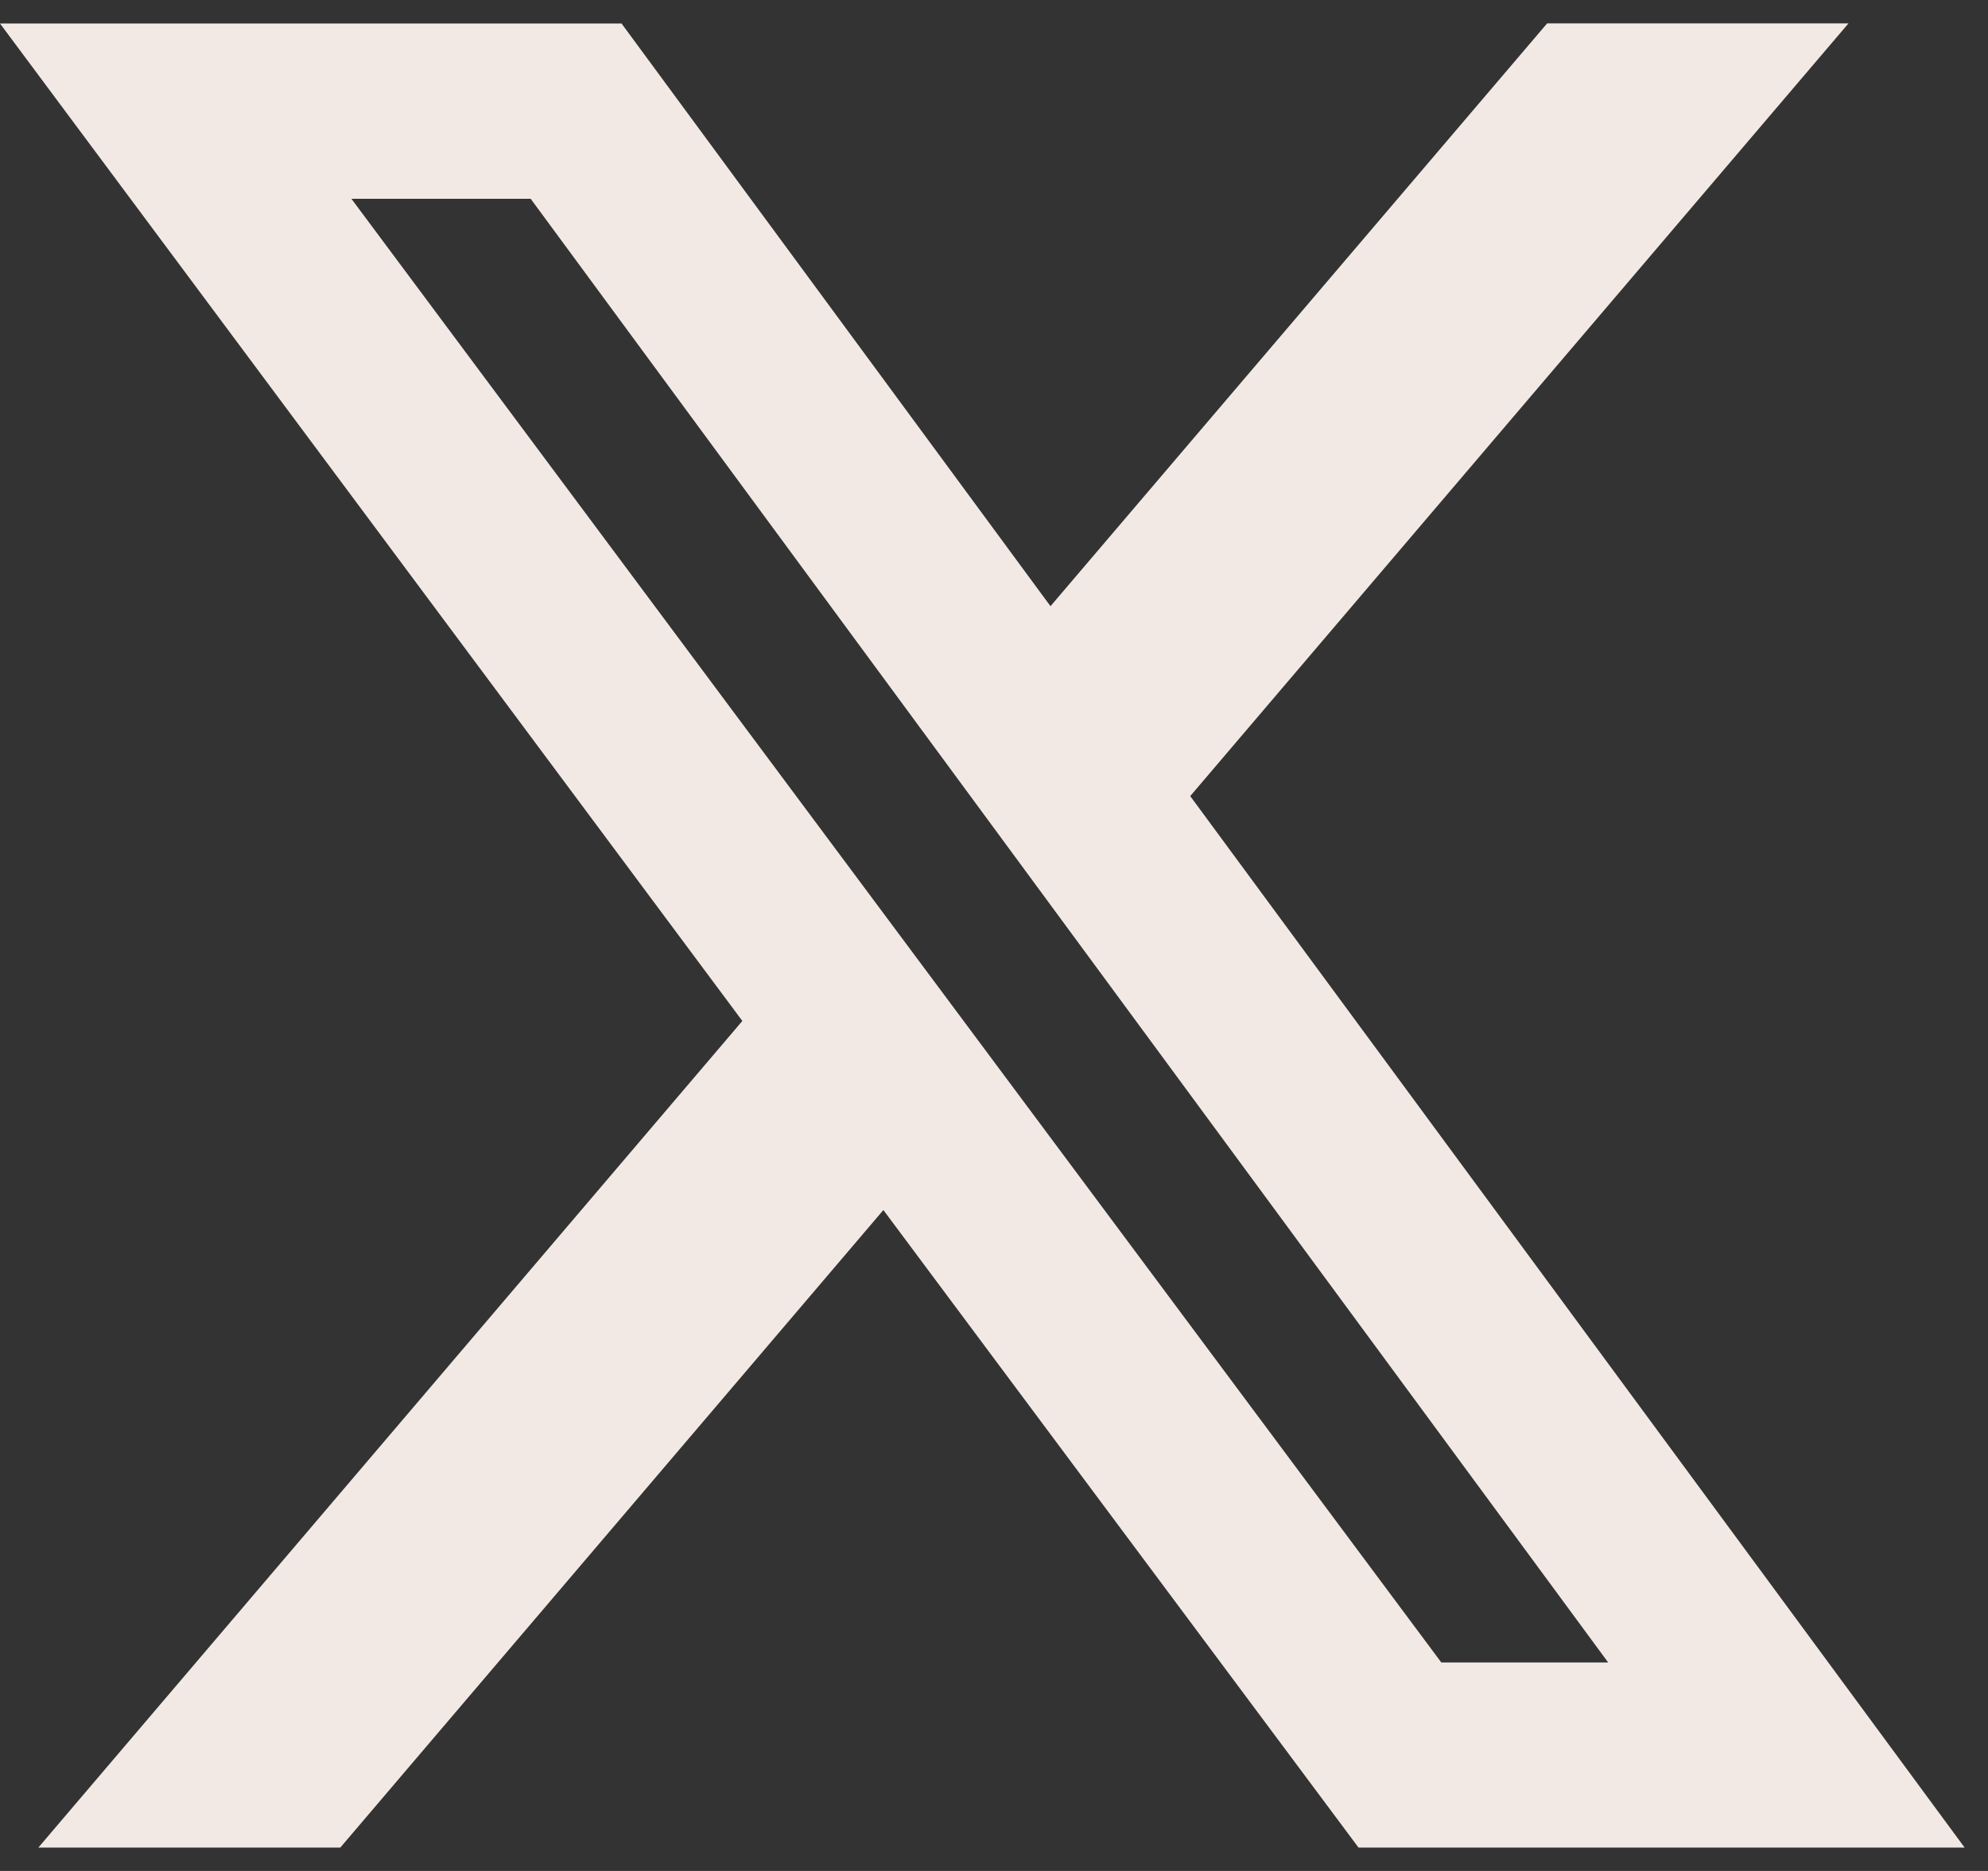 <svg width="17" height="16" viewBox="0 0 17 16" fill="none" xmlns="http://www.w3.org/2000/svg">
<rect x="0" y="0" width="17" height="16" fill="#333333" stroke="none"/>
<path d="M13.23 0.2H15.807L10.178 6.808L16.8 15.8H11.617L7.554 10.348L2.91 15.8H0.328L6.348 8.731L0 0.201H5.315L8.983 5.184L13.23 0.2ZM12.325 14.217H13.752L4.538 1.7H3.005L12.325 14.217Z" fill="#F2E9E5"/>
</svg>
